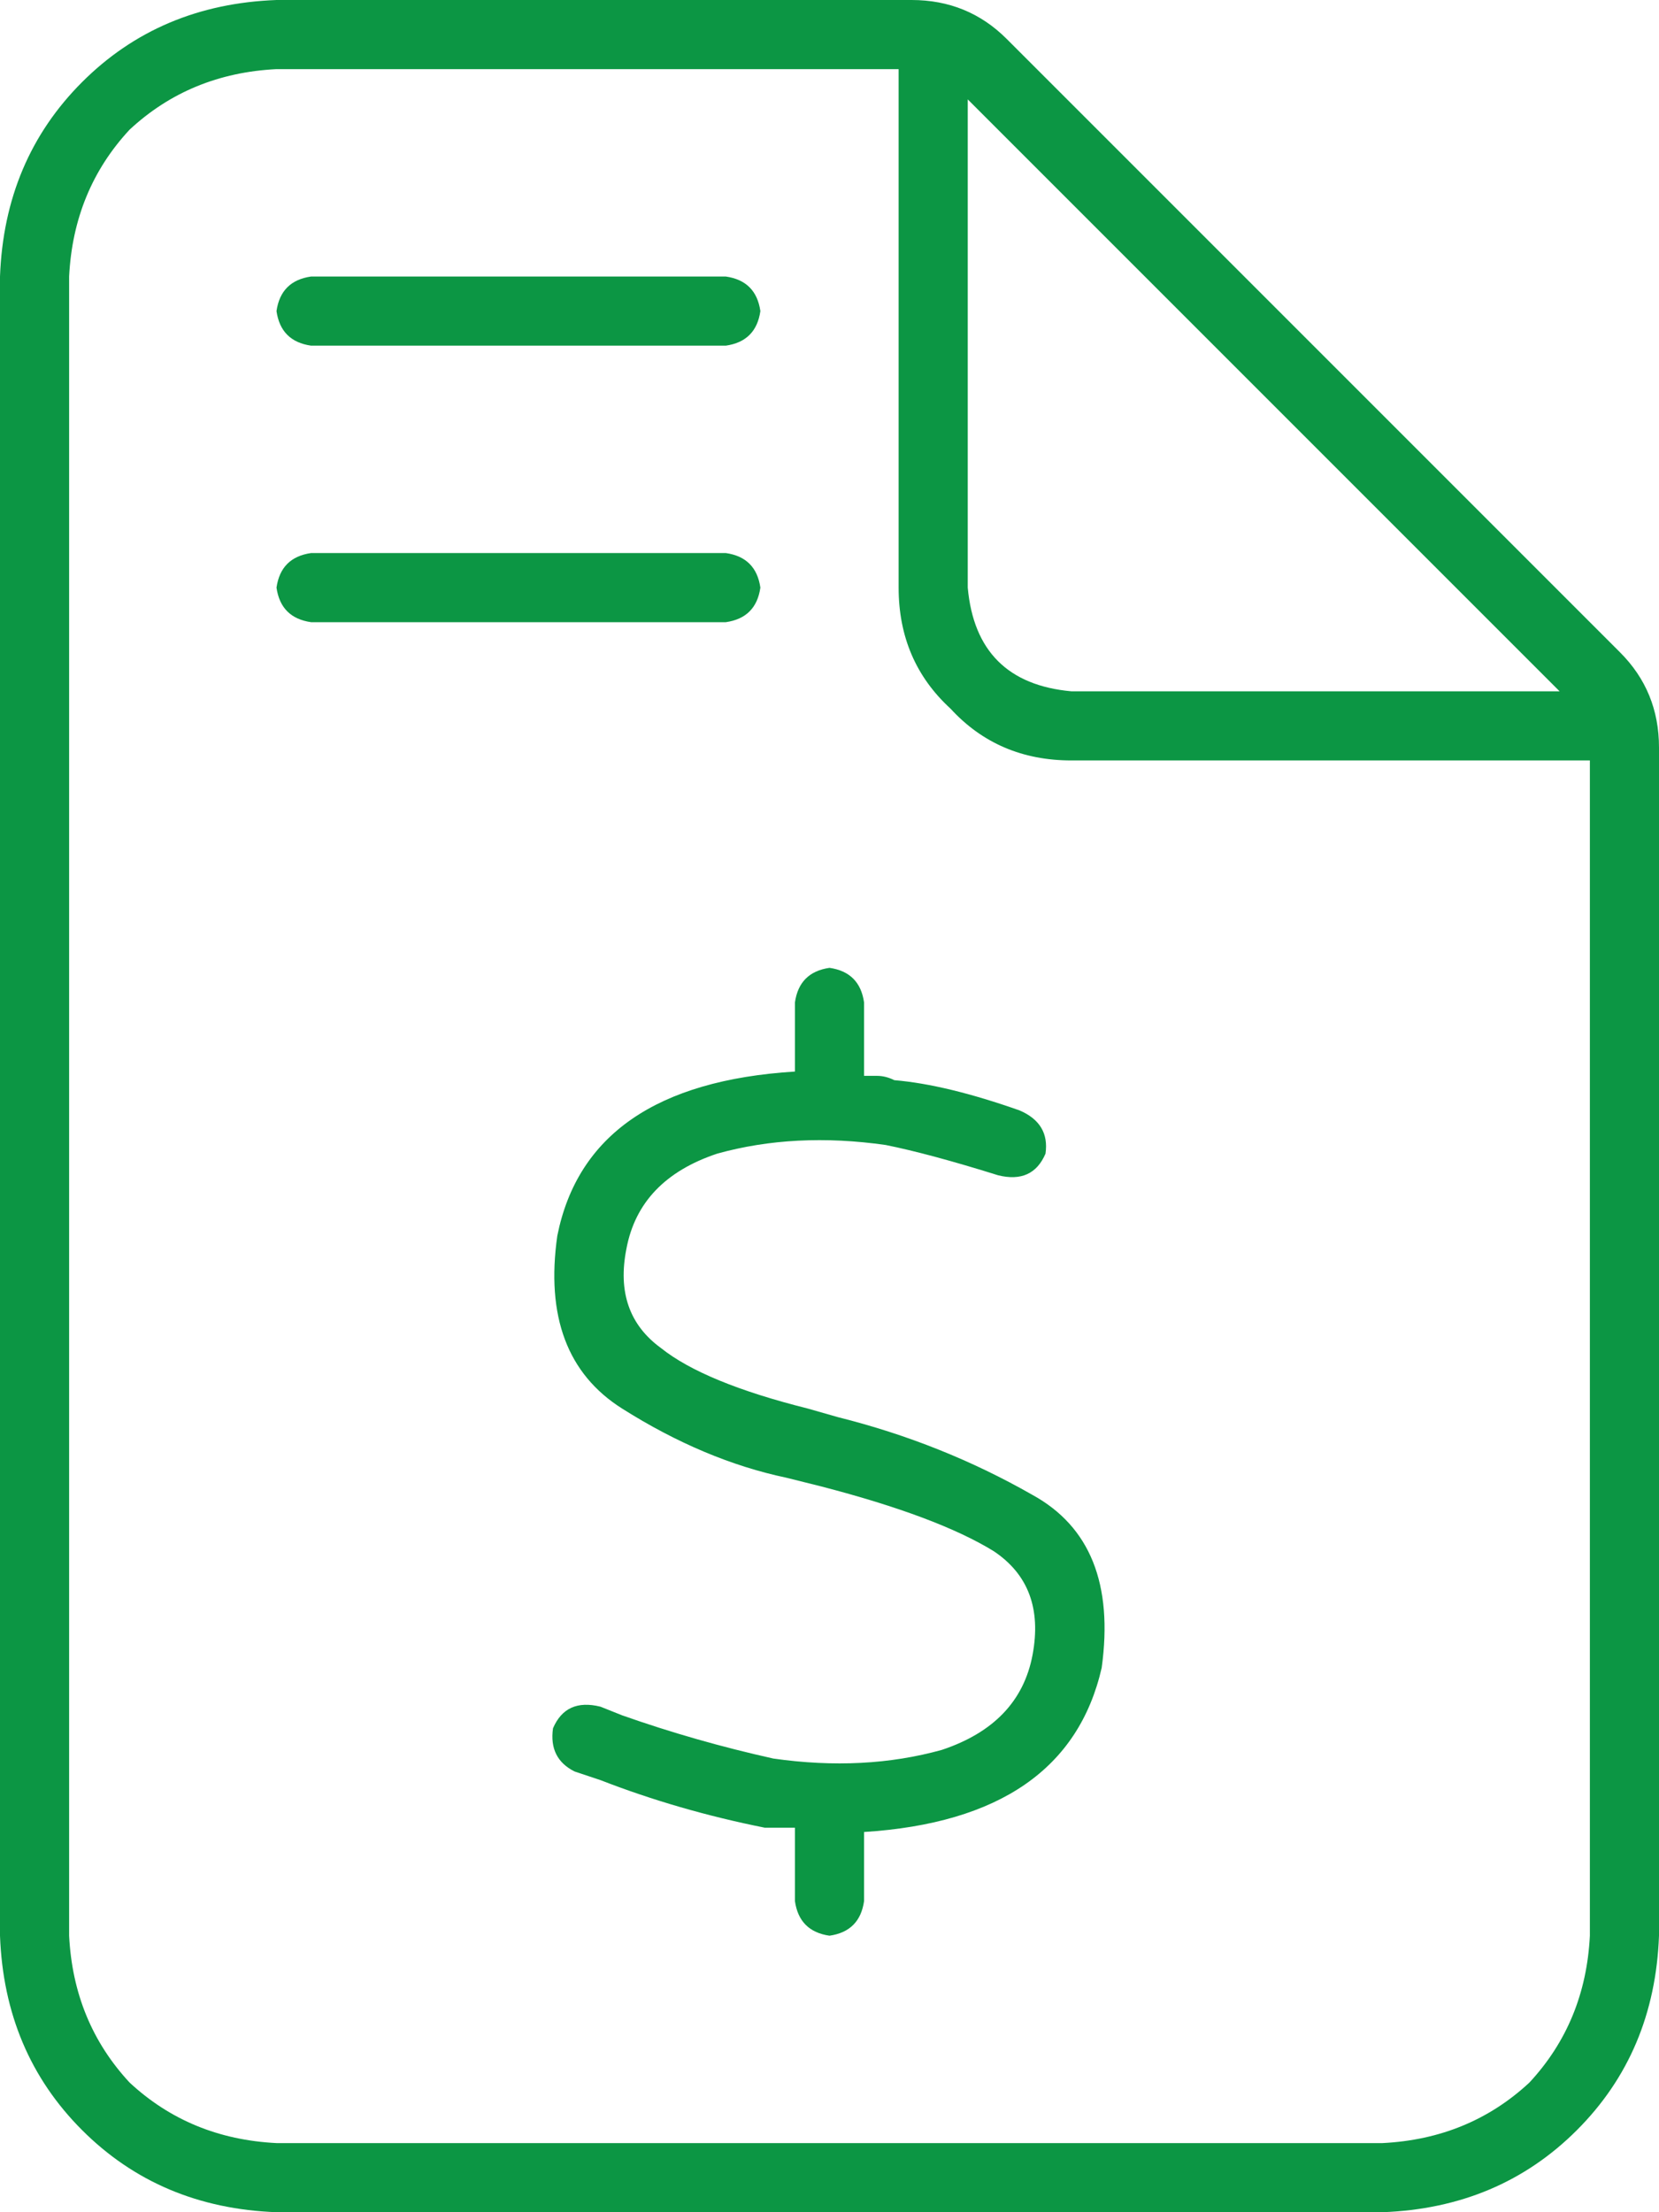 <?xml version="1.0" encoding="utf-8"?>
<svg xmlns="http://www.w3.org/2000/svg" fill="none" height="80" viewBox="0 0 60 80" width="60">
<path d="M27.5 21.25C27.396 21.979 26.979 22.396 26.25 22.5H11.25C10.521 22.396 10.104 21.979 10 21.25C10.104 20.521 10.521 20.104 11.25 20H26.25C26.979 20.104 27.396 20.521 27.5 21.25ZM11.25 12.5C10.521 12.396 10.104 11.979 10 11.25C10.104 10.521 10.521 10.104 11.25 10H26.25C26.979 10.104 27.396 10.521 27.5 11.25C27.396 11.979 26.979 12.396 26.25 12.5H11.25ZM58.594 23.594C59.531 24.531 60 25.677 60 27.031V70C59.896 72.812 58.906 75.156 57.031 77.031C55.156 78.906 52.812 79.896 50 80H10C7.188 79.896 4.844 78.906 2.969 77.031C1.094 75.156 0.104 72.812 0 70V10C0.104 7.188 1.094 4.844 2.969 2.969C4.844 1.094 7.188 0.104 10 0H32.969C34.323 0 35.469 0.469 36.406 1.406L58.594 23.594ZM35 3.594V21.25C35.208 23.542 36.458 24.792 38.75 25H56.406L35 3.594ZM57.5 70V27.5H38.75C36.979 27.5 35.521 26.875 34.375 25.625C33.125 24.479 32.5 23.021 32.5 21.25V2.5H10C7.917 2.604 6.146 3.333 4.688 4.688C3.333 6.146 2.604 7.917 2.5 10V70C2.604 72.083 3.333 73.854 4.688 75.312C6.146 76.667 7.917 77.396 10 77.5H50C52.083 77.396 53.854 76.667 55.312 75.312C56.667 73.854 57.396 72.083 57.5 70ZM30.312 51.25C32.812 51.875 35.156 52.812 37.344 54.062C39.427 55.208 40.26 57.292 39.844 60.312C39.01 63.958 36.146 65.938 31.25 66.25V68.75C31.146 69.479 30.729 69.896 30 70C29.271 69.896 28.854 69.479 28.75 68.75V66.094C28.646 66.094 28.49 66.094 28.281 66.094C28.073 66.094 27.865 66.094 27.656 66.094C25.573 65.677 23.594 65.104 21.719 64.375L20.781 64.062C20.156 63.75 19.896 63.229 20 62.5C20.312 61.771 20.885 61.51 21.719 61.719L22.5 62.031C24.271 62.656 26.094 63.177 27.969 63.594C30.156 63.906 32.188 63.802 34.062 63.281C35.938 62.656 37.031 61.51 37.344 59.844C37.656 58.177 37.188 56.927 35.938 56.094C34.583 55.26 32.5 54.479 29.688 53.75L28.438 53.438C26.458 53.021 24.479 52.188 22.5 50.938C20.521 49.688 19.74 47.604 20.156 44.688C20.885 41.042 23.75 39.062 28.75 38.75V36.25C28.854 35.521 29.271 35.104 30 35C30.729 35.104 31.146 35.521 31.25 36.25V38.906C31.354 38.906 31.51 38.906 31.719 38.906C31.927 38.906 32.135 38.958 32.344 39.062C33.594 39.167 35.104 39.531 36.875 40.156C37.604 40.469 37.917 40.99 37.812 41.719C37.5 42.448 36.927 42.708 36.094 42.5C34.427 41.979 33.073 41.615 32.031 41.406C29.844 41.094 27.812 41.198 25.938 41.719C24.062 42.344 22.969 43.49 22.656 45.156C22.344 46.719 22.76 47.917 23.906 48.75C24.948 49.583 26.719 50.312 29.219 50.938L30.312 51.25Z" fill="#0C9644"/>
</svg>